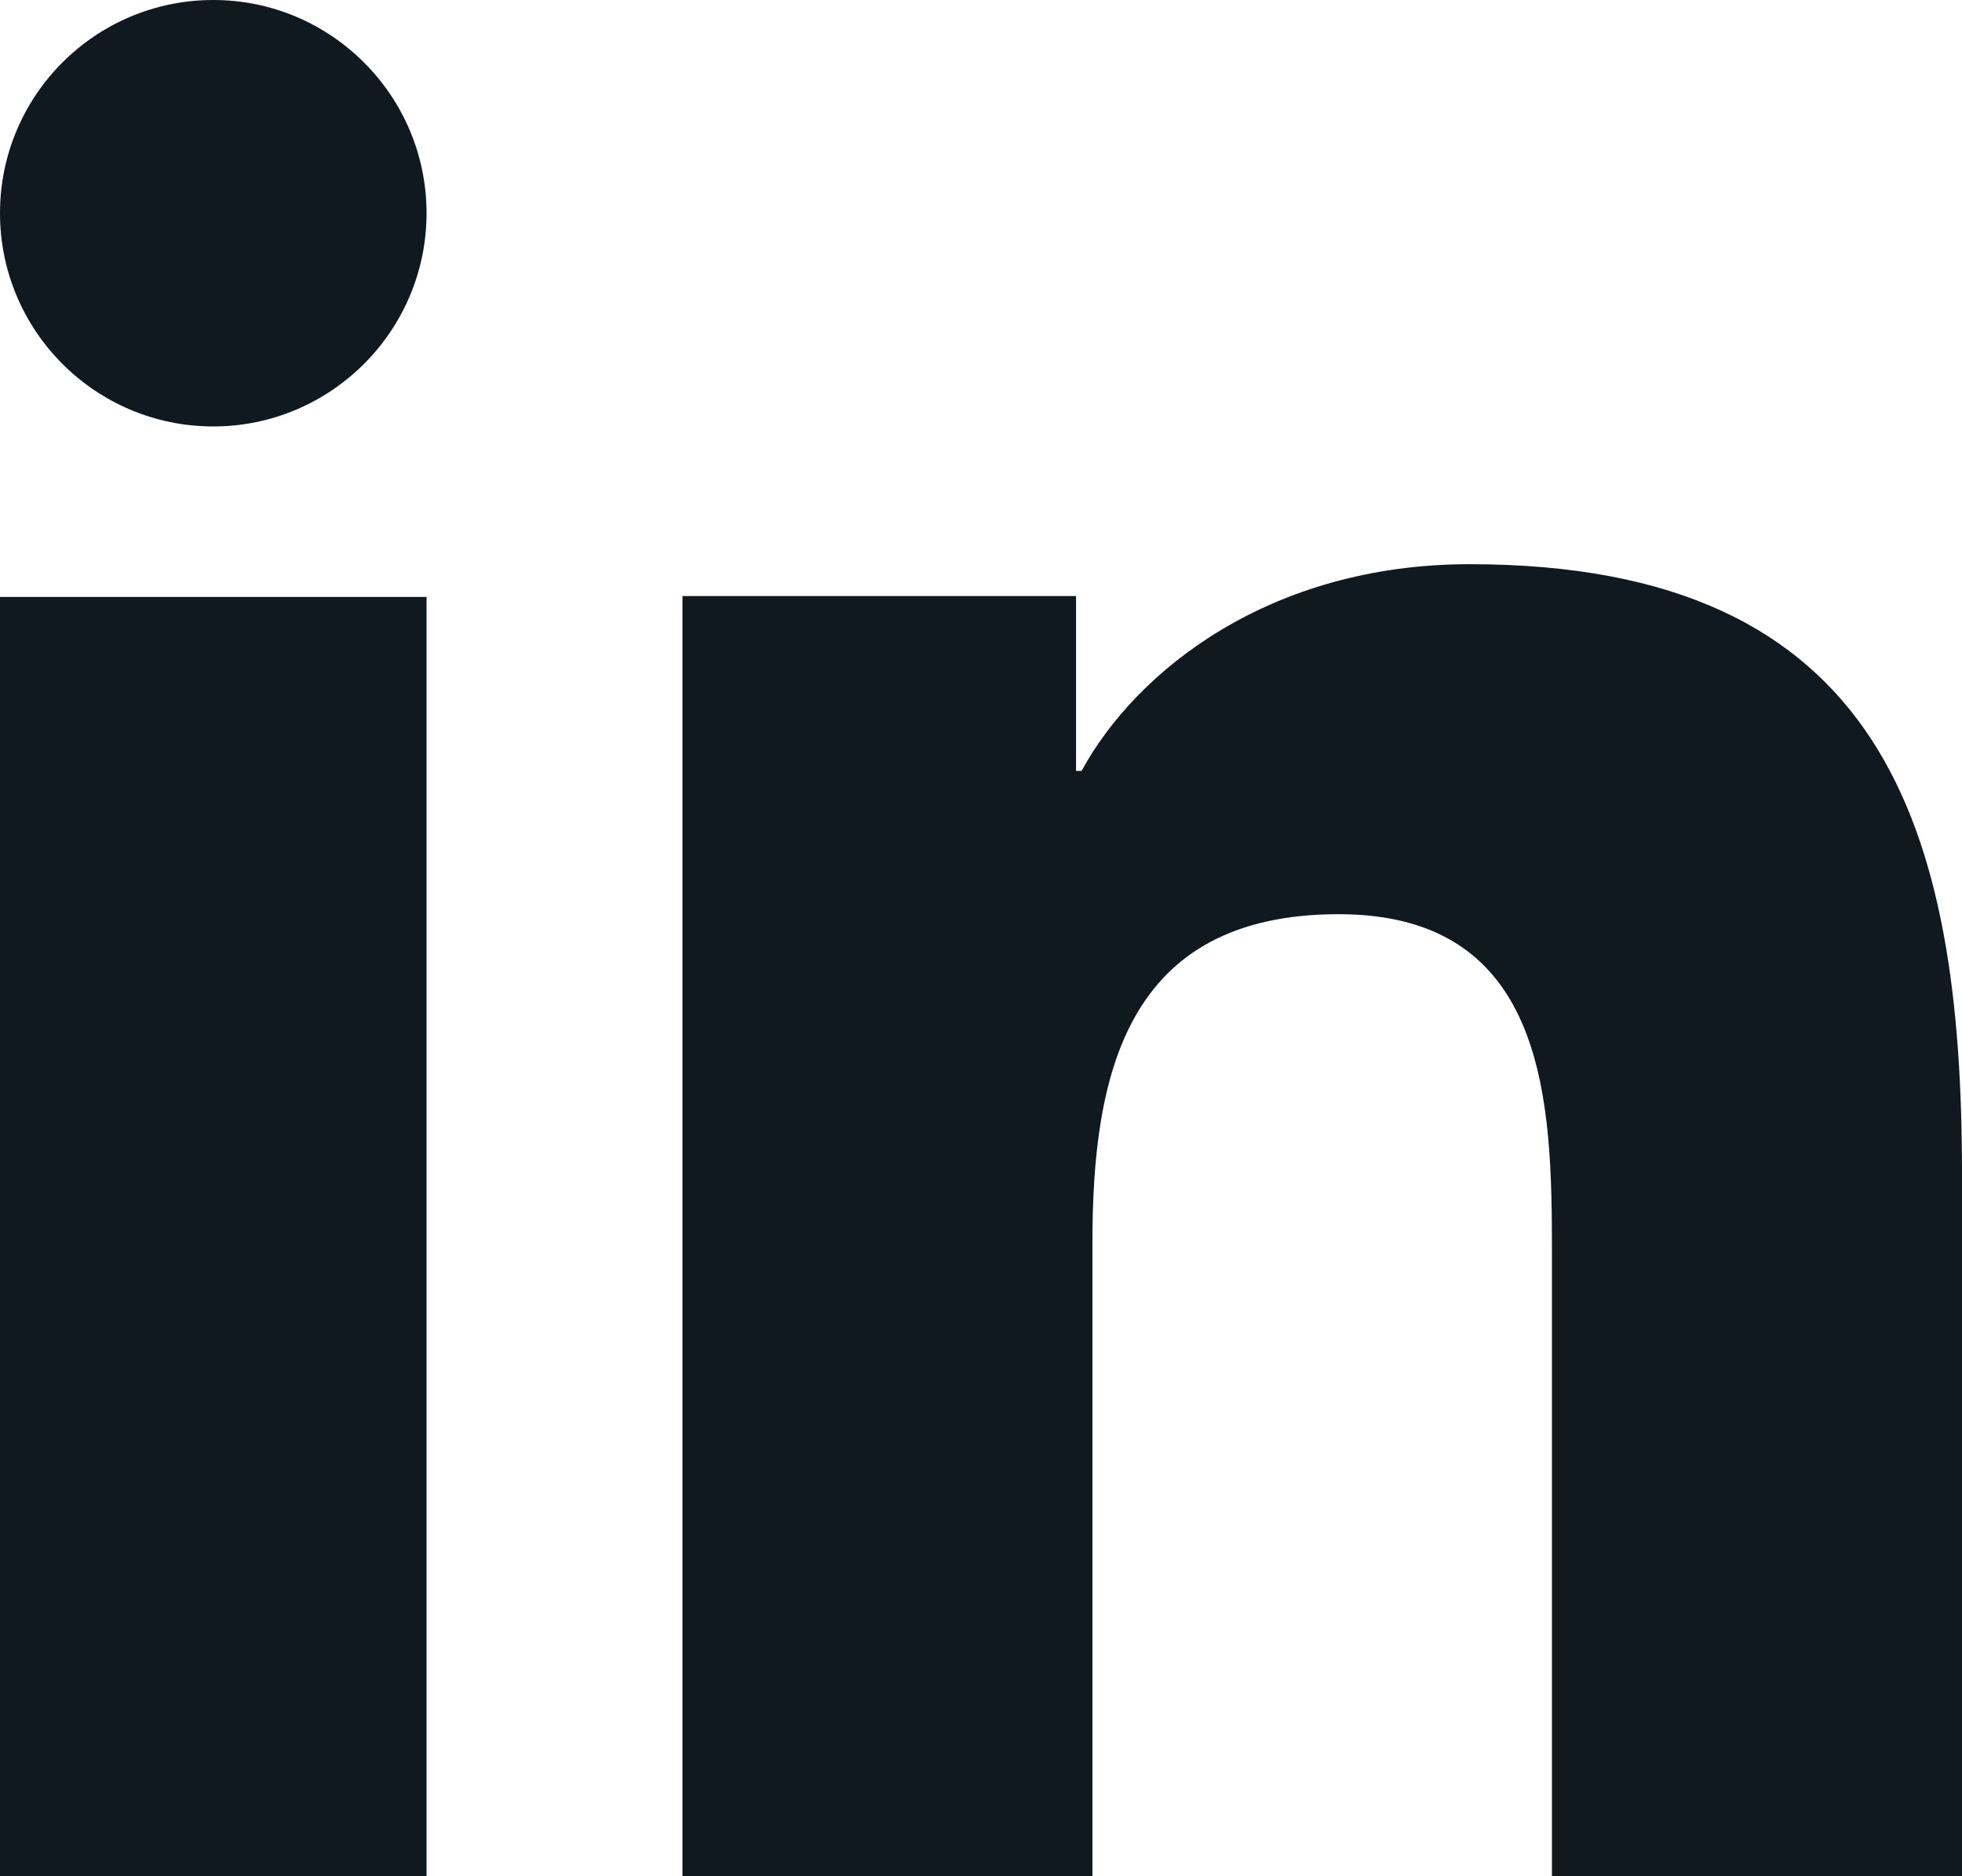 <?xml version="1.0" encoding="utf-8"?>
<svg width="19.167px" height="18.333px" viewBox="0 0 19.167 18.333" version="1.1" xmlns:xlink="http://www.w3.org/1999/xlink" xmlns="http://www.w3.org/2000/svg">
  <g id="icons8-linkedin_2">
    <path d="M4.167 18.333L0 18.333L0 5.833L4.167 5.833L4.167 18.333ZM2.084 4.167C0.932 4.167 0 3.232 0 2.083C0 0.932 0.933 0 2.084 0C3.232 0 4.167 0.934 4.167 2.083C4.167 3.232 3.232 4.167 2.084 4.167ZM19.167 18.333L15.161 18.333L15.161 12.25C15.161 10.799 15.133 8.933 13.078 8.933C10.992 8.933 10.672 10.513 10.672 12.145L10.672 18.333L6.667 18.333L6.667 5.824L10.512 5.824L10.512 7.533L10.566 7.533C11.101 6.55 12.408 5.513 14.358 5.513C18.417 5.513 19.167 8.104 19.167 11.473C19.167 11.473 19.167 18.333 19.167 18.333Z" id="Shape" fill="#101920" stroke="none" />
  </g>
</svg>